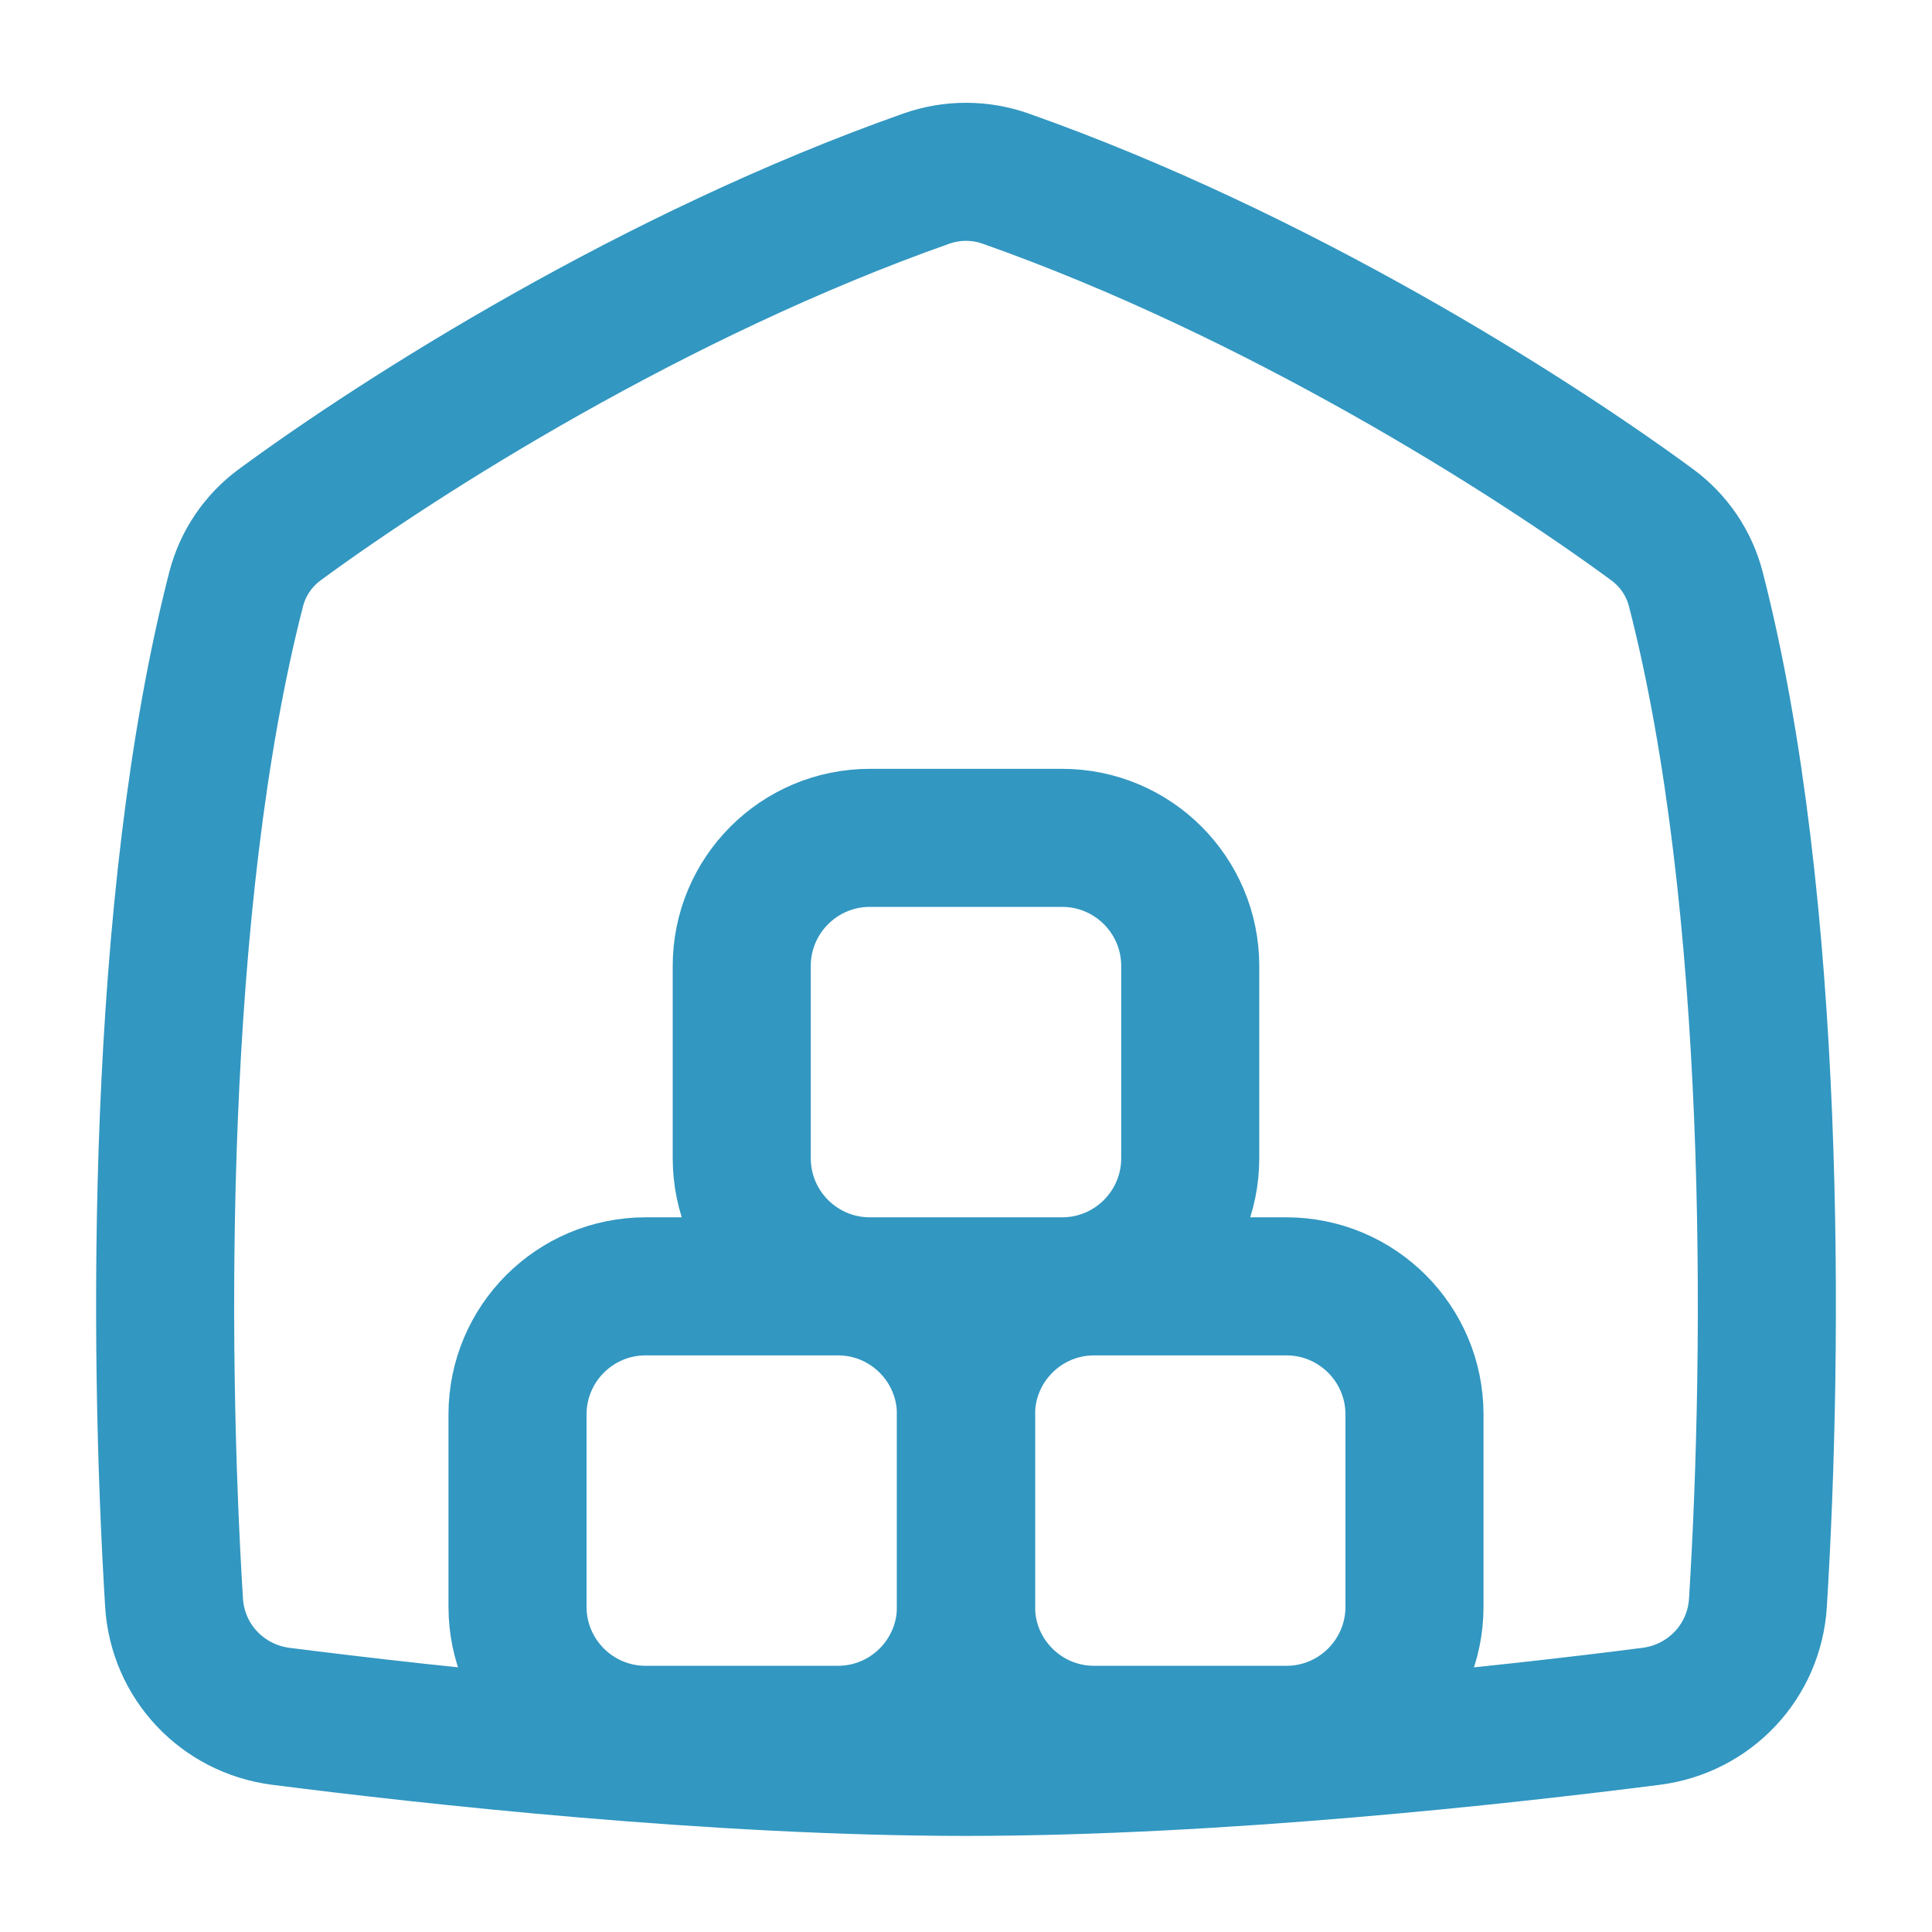<svg xmlns="http://www.w3.org/2000/svg" fill="none" viewBox="-3.43 -3.43 96 96" id="Warehouse-1--Streamline-Flex" height="96" width="96">
  <desc>
    Warehouse 1 Streamline Icon: https://streamlinehq.com
  </desc>
  <g id="warehouse-1--delivery-warehouse-shipping-fulfillment">
    <path id="Vector 501" stroke="#3297c1" stroke-linecap="round" stroke-linejoin="round" d="M8.304 25.848C4.295 41.425 4.427 63.392 5.219 76.209c0.181 2.924 2.405 5.273 5.311 5.644 7.317 0.934 21.529 2.512 34.04 2.512 12.511 0 26.723 -1.578 34.04 -2.512 2.907 -0.371 5.13 -2.719 5.311 -5.644 0.792 -12.817 0.924 -34.784 -3.085 -50.36 -0.332 -1.289 -1.096 -2.416 -2.169 -3.205 -6.072 -4.466 -18.637 -12.438 -32.128 -17.199 -1.275 -0.45 -2.664 -0.45 -3.939 0C29.109 10.205 16.545 18.177 10.472 22.643c-1.072 0.789 -1.836 1.916 -2.168 3.205Z" stroke-width="6.86"></path>
    <path id="Vector 498" stroke="#3297c1" stroke-linecap="round" stroke-linejoin="round" d="M33.427 54.121V44.57c0 -3.516 2.851 -6.367 6.367 -6.367h9.551c3.516 0 6.367 2.851 6.367 6.367v9.551c0 3.516 -2.851 6.367 -6.367 6.367h-9.551c-3.516 0 -6.367 -2.851 -6.367 -6.367Z" stroke-width="6.86"></path>
    <path id="Vector 499" stroke="#3297c1" stroke-linecap="round" stroke-linejoin="round" d="M22.285 76.406v-9.551c0 -3.516 2.851 -6.367 6.367 -6.367H38.203c3.516 0 6.367 2.851 6.367 6.367V76.406c0 3.517 -2.851 6.367 -6.367 6.367H28.652c-3.516 0 -6.367 -2.851 -6.367 -6.367Z" stroke-width="6.86"></path>
    <path id="Vector 500" stroke="#3297c1" stroke-linecap="round" stroke-linejoin="round" d="M44.57 76.406v-9.551c0 -3.516 2.851 -6.367 6.367 -6.367h9.551c3.517 0 6.367 2.851 6.367 6.367V76.406c0 3.517 -2.851 6.367 -6.367 6.367H50.937c-3.516 0 -6.367 -2.851 -6.367 -6.367Z" stroke-width="6.86"></path>
  </g>
</svg>